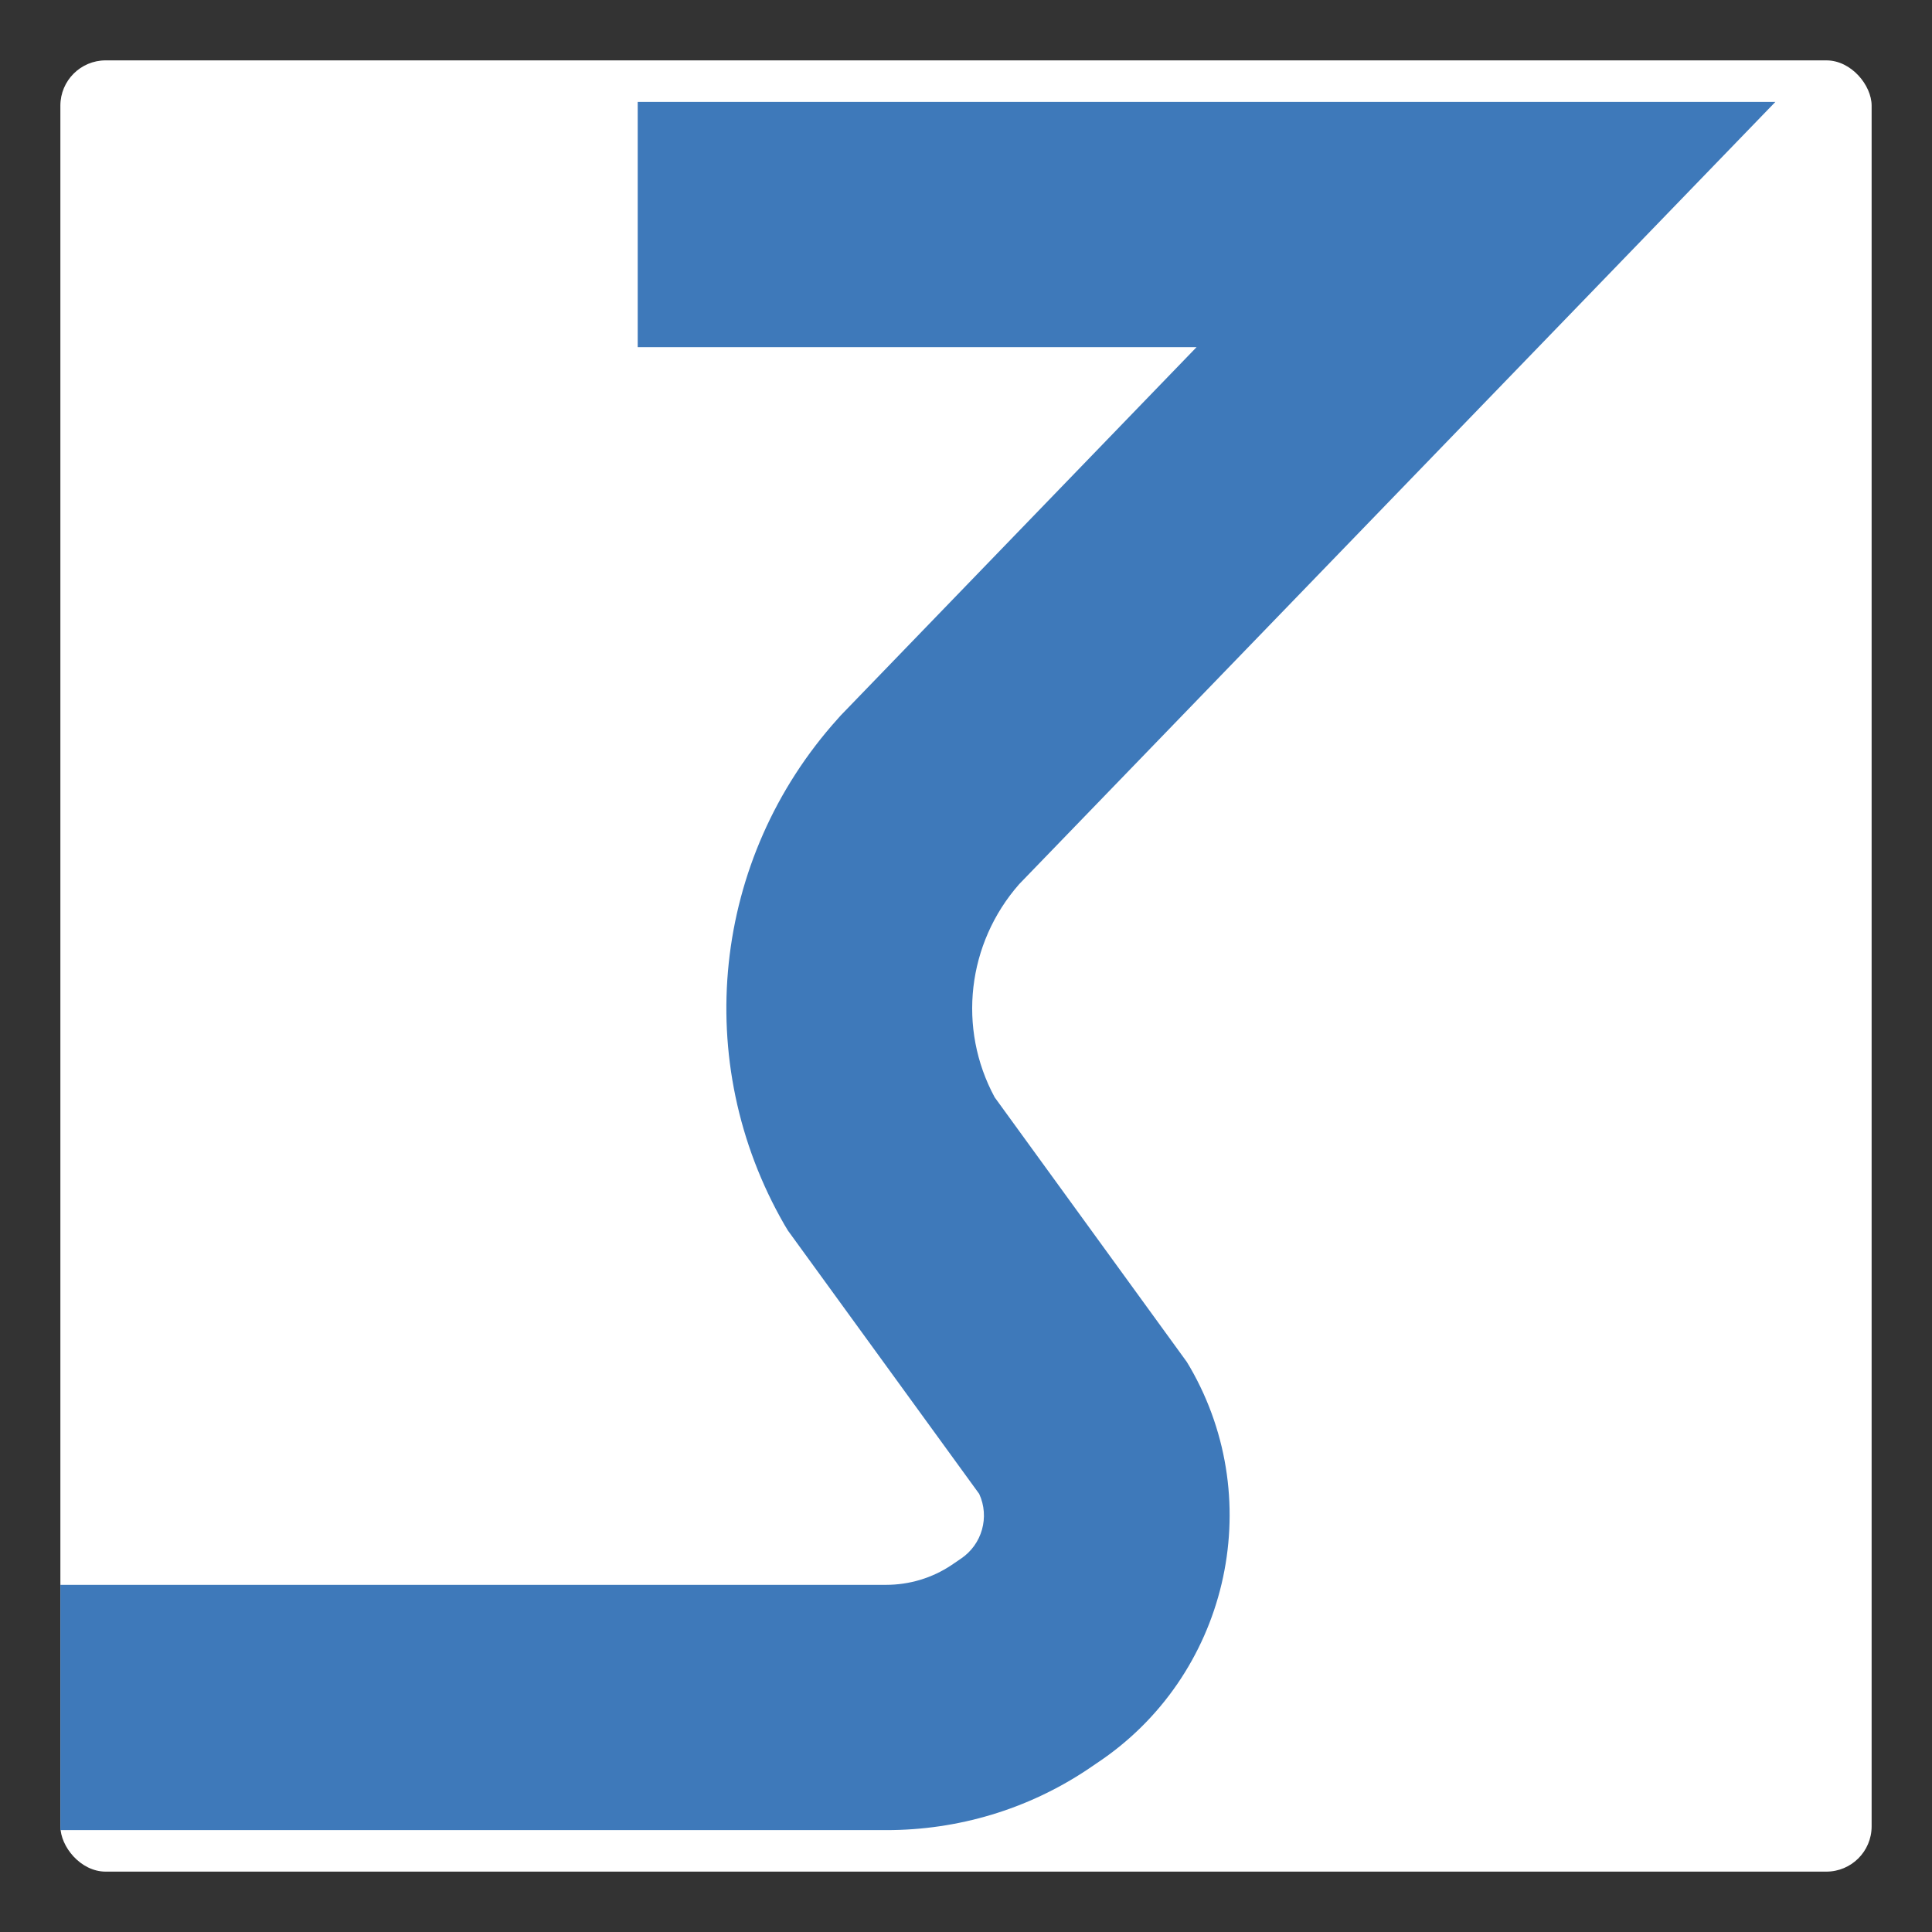 <?xml version="1.0" encoding="UTF-8"?>
<svg xmlns="http://www.w3.org/2000/svg" id="Layer_1" version="1.1" viewBox="0 0 512 512">
  <rect x="0" y="0" width="512" height="512" fill="#333333" stroke="none"/>
  <defs>
    <style>
      .st0 {
        fill: #3e79ba;
      }

      .st1 {
        fill: #fff;
      }
    </style>
  </defs>
  <rect class="st1" x="16" y="16" width="480" height="480" rx="12" ry="12"></rect>
  <path class="st0" d="M234.8,485H16v-65h218.8c6.2,0,12.2-1.8,17.3-5.2l2.5-1.7c5.7-3.8,7.7-11.1,4.9-17.2l-50.7-69.8-.9-1.5c-24.9-43.2-19.2-97.1,14.1-134.1l.8-.9,94.3-97.6h-148.1V27h301.5l-200.4,207.3c-13.8,15.7-16.4,38.2-6.5,56.5l50.9,70.1.9,1.5c20.7,35.9,9.8,82-24.8,104.9l-2.5,1.7c-15.8,10.5-34.2,16-53.2,16Z"></path>
</svg>
